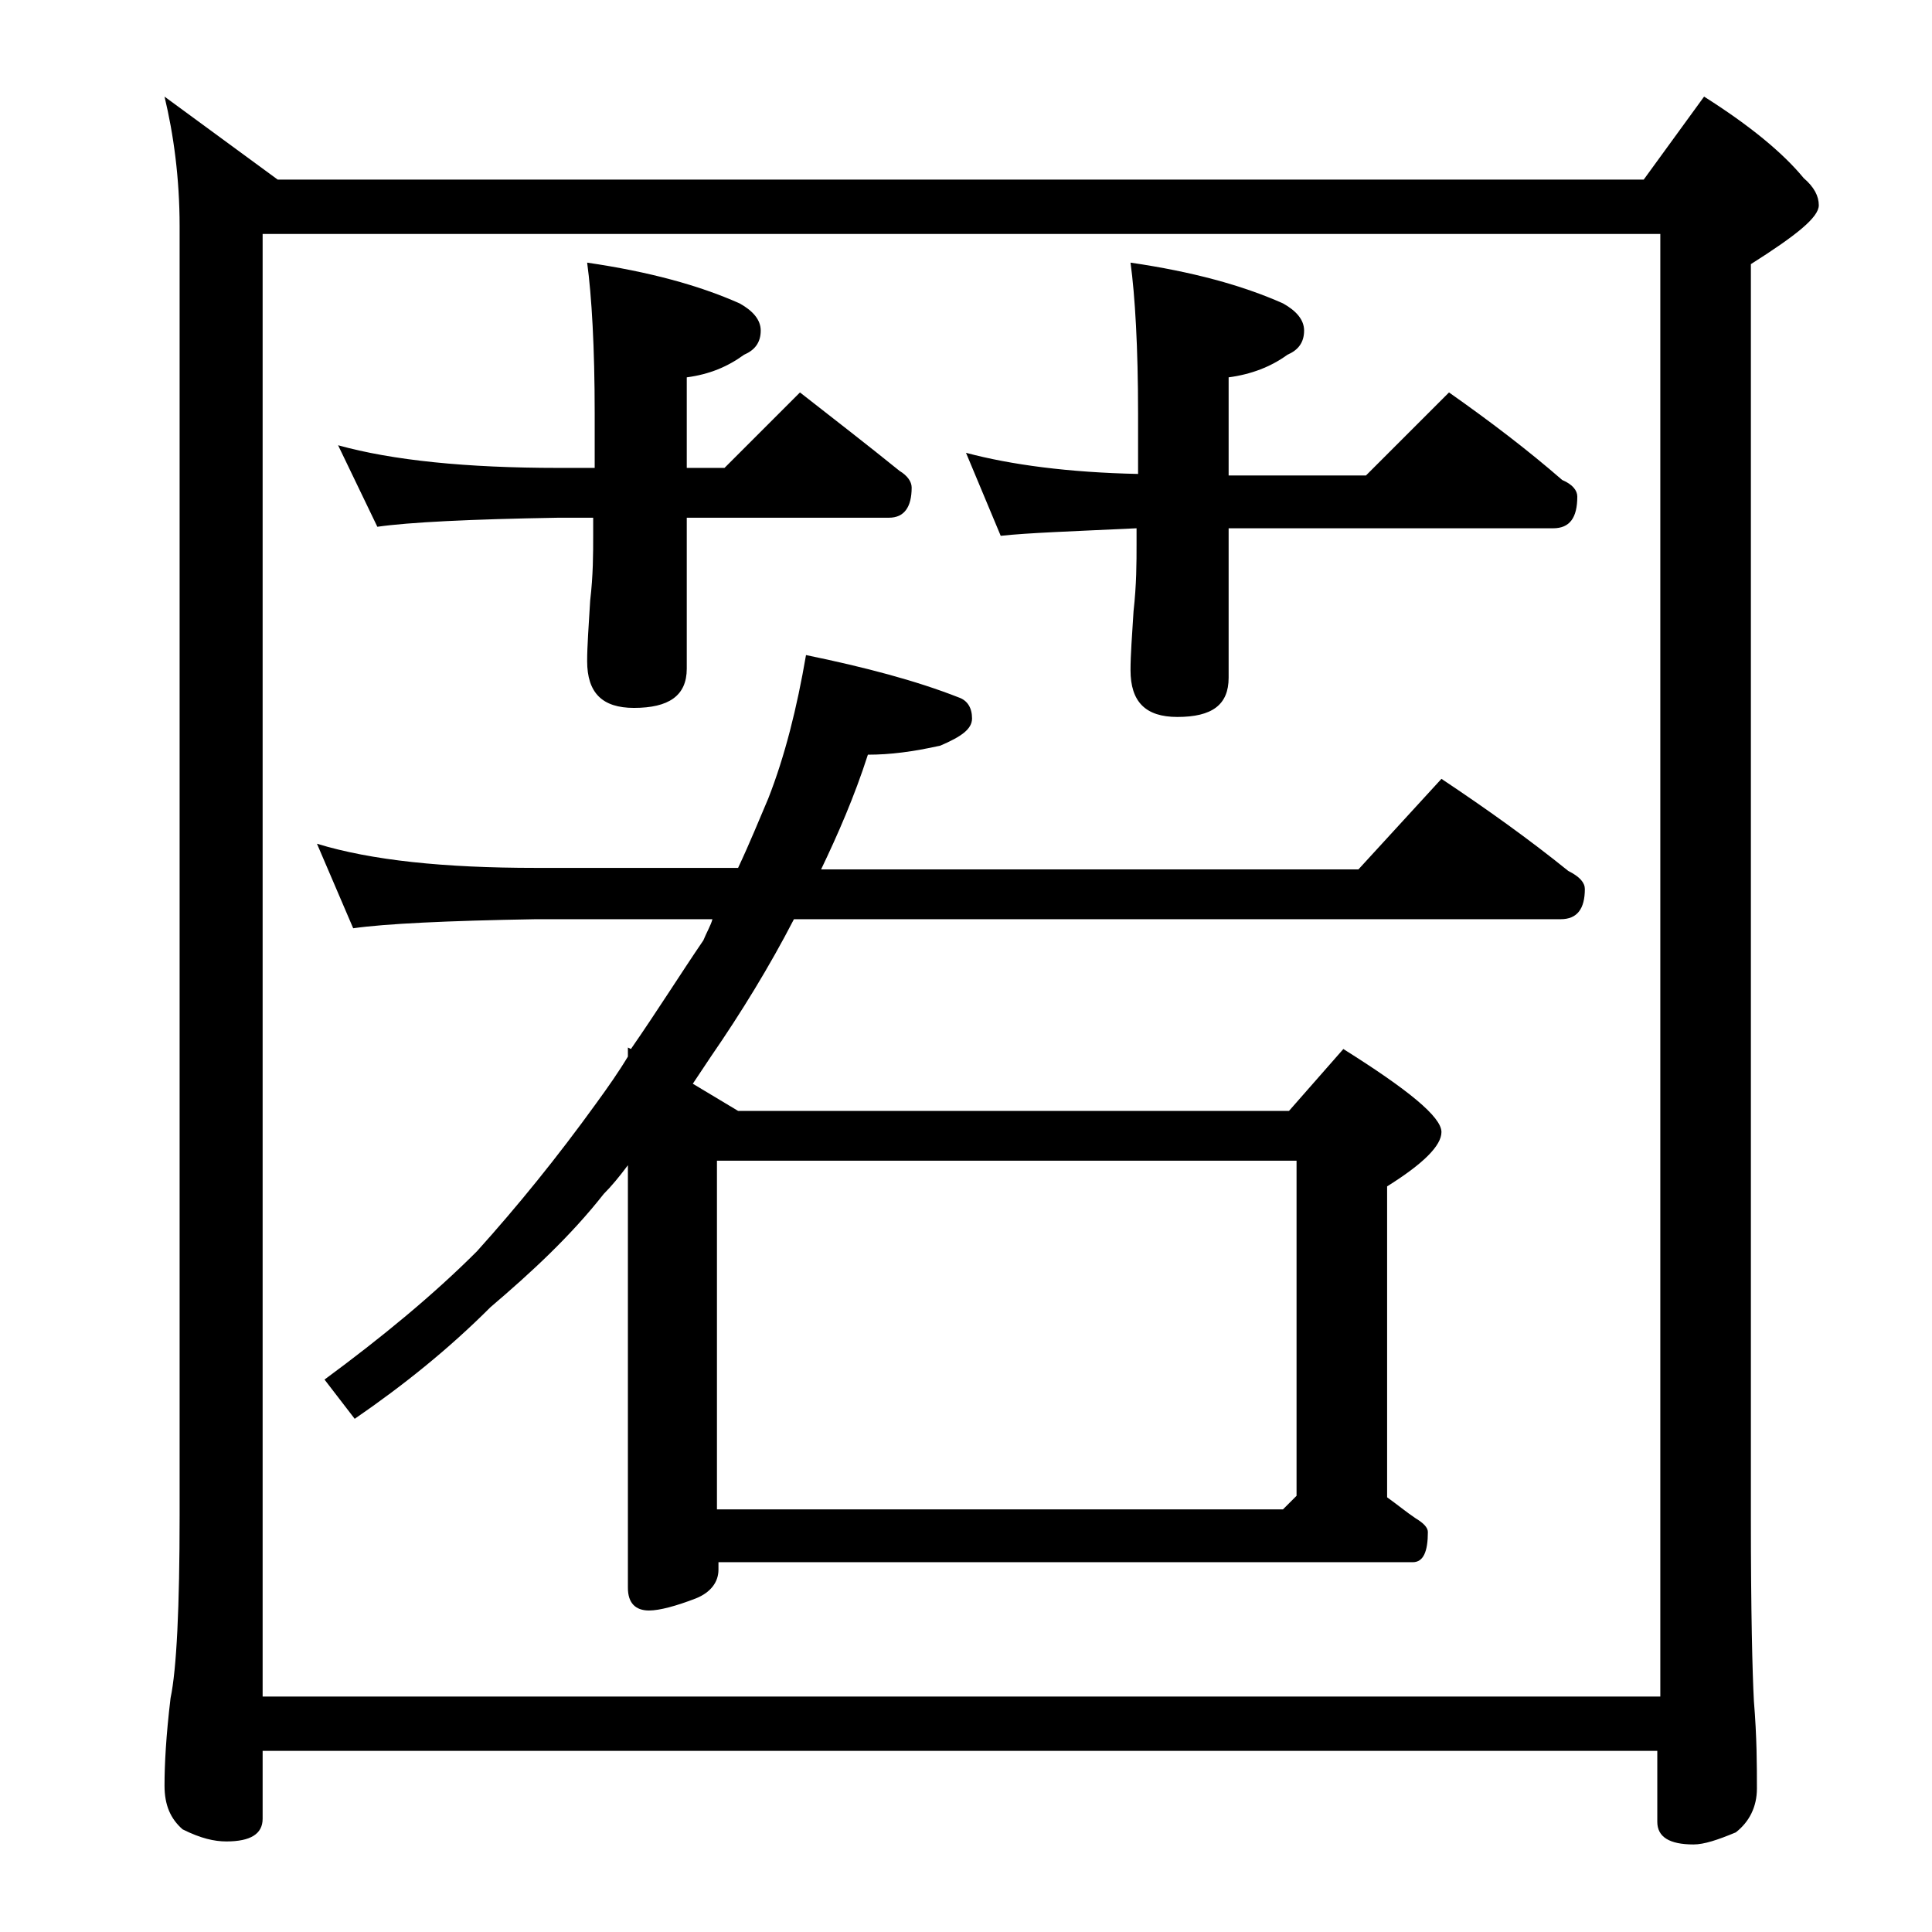 <?xml version="1.0" encoding="utf-8"?>
<!-- Generator: Adobe Illustrator 18.0.0, SVG Export Plug-In . SVG Version: 6.00 Build 0)  -->
<!DOCTYPE svg PUBLIC "-//W3C//DTD SVG 1.1//EN" "http://www.w3.org/Graphics/SVG/1.1/DTD/svg11.dtd">
<svg version="1.1" id="Layer_1" xmlns="http://www.w3.org/2000/svg" xmlns:xlink="http://www.w3.org/1999/xlink" x="0px" y="0px"
	 viewBox="0 0 128 128" enable-background="new 0 0 128 128" xml:space="preserve">
<path d="M10.9,6.4l7.5,5.5h90.5l4-5.5c3,1.9,5.2,3.7,6.6,5.4c0.7,0.6,1,1.2,1,1.8c0,0.8-1.5,2-4.5,3.9v83.1c0,6.2,0.1,10.2,0.2,12.1
	c0.2,2.4,0.2,4.3,0.2,5.8c0,1.2-0.5,2.2-1.4,2.9c-1.2,0.5-2.1,0.8-2.8,0.8c-1.6,0-2.4-0.5-2.4-1.5V116H17.4v4.5c0,1-0.8,1.5-2.4,1.5
	c-0.8,0-1.7-0.2-2.9-0.8c-0.8-0.7-1.2-1.6-1.2-2.9c0-1.4,0.1-3.3,0.4-5.8c0.4-1.9,0.6-6,0.6-12.1V15C11.9,11.8,11.5,8.9,10.9,6.4z
	 M17.4,112.4H110V15.5H17.4V112.4z M21,55.9c3.6,1.1,8.4,1.6,14.5,1.6h13.4c0.8-1.7,1.4-3.2,2-4.6c1.1-2.8,1.9-6,2.5-9.5
	c3.9,0.8,7.3,1.7,10.1,2.8c0.6,0.2,0.9,0.7,0.9,1.4c0,0.7-0.7,1.2-2.1,1.8c-1.8,0.4-3.3,0.6-4.8,0.6c-0.9,2.8-2,5.3-3.1,7.6H90
	l5.5-6c3,2,5.8,4,8.4,6.1c0.8,0.4,1.1,0.8,1.1,1.2c0,1.3-0.5,2-1.6,2H52.6C51,64,49.1,67.1,47.1,70c-0.4,0.6-0.8,1.2-1.2,1.8l3,1.8
	h36.5l3.6-4.1c4.3,2.7,6.5,4.5,6.5,5.5c0,0.9-1.2,2.1-3.6,3.6v20.6c0.7,0.5,1.3,1,1.9,1.4c0.5,0.3,0.8,0.6,0.8,0.9c0,1.3-0.3,2-1,2
	h-46v0.5c0,0.8-0.5,1.5-1.5,1.9c-1.3,0.5-2.4,0.8-3.1,0.8c-0.9,0-1.4-0.5-1.4-1.5V77.2c-0.6,0.8-1.1,1.4-1.6,1.9
	c-2.2,2.8-4.8,5.2-7.5,7.5c-2.8,2.8-5.8,5.2-9,7.4l-2-2.6c3.8-2.8,7.2-5.6,10.1-8.5c2.7-3,5.3-6.2,7.9-9.8c0.8-1.1,1.5-2.1,2.1-3.1
	v-0.6l0.2,0.1c1.8-2.6,3.3-5,4.8-7.2c0.2-0.5,0.5-1,0.6-1.4H35.5c-5.9,0.1-10,0.3-12.1,0.6L21,55.9z M22.4,29.5
	C26,30.5,30.9,31,37,31h2.4v-3.6c0-4.4-0.2-7.8-0.5-10C43,18,46.3,18.9,49,20.1c0.9,0.5,1.4,1.1,1.4,1.8c0,0.8-0.4,1.3-1.1,1.6
	c-1.1,0.8-2.3,1.3-3.8,1.5v6H48l5-5c2.3,1.8,4.5,3.5,6.6,5.2c0.5,0.3,0.8,0.7,0.8,1.1c0,1.3-0.5,2-1.5,2H45.5v10
	c0,1.8-1.2,2.6-3.5,2.6c-2.1,0-3.1-1-3.1-3.1c0-1,0.1-2.3,0.2-4c0.2-1.7,0.2-3.1,0.2-4.4v-1.1H37c-5.9,0.1-9.9,0.3-12,0.6L22.4,29.5
	z M47.5,100H85l0.9-0.9V76.9H47.5V100z M64,30c3,0.8,6.8,1.3,11.4,1.4v-4c0-4.4-0.2-7.8-0.5-10C79,18,82.3,18.9,85,20.1
	c0.9,0.5,1.4,1.1,1.4,1.8c0,0.8-0.4,1.3-1.1,1.6c-1.1,0.8-2.4,1.3-3.9,1.5v6.5h9.1L96,26c2.7,1.9,5.2,3.8,7.5,5.8
	c0.7,0.3,1,0.7,1,1.1c0,1.4-0.5,2.1-1.6,2.1H81.4v9.9c0,1.8-1.1,2.6-3.4,2.6c-2.1,0-3.1-1-3.1-3.1c0-1,0.1-2.3,0.2-3.9
	c0.2-1.8,0.2-3.2,0.2-4.5v-1c-4.2,0.2-7.2,0.3-9,0.5L64,30z"/>
</svg>
